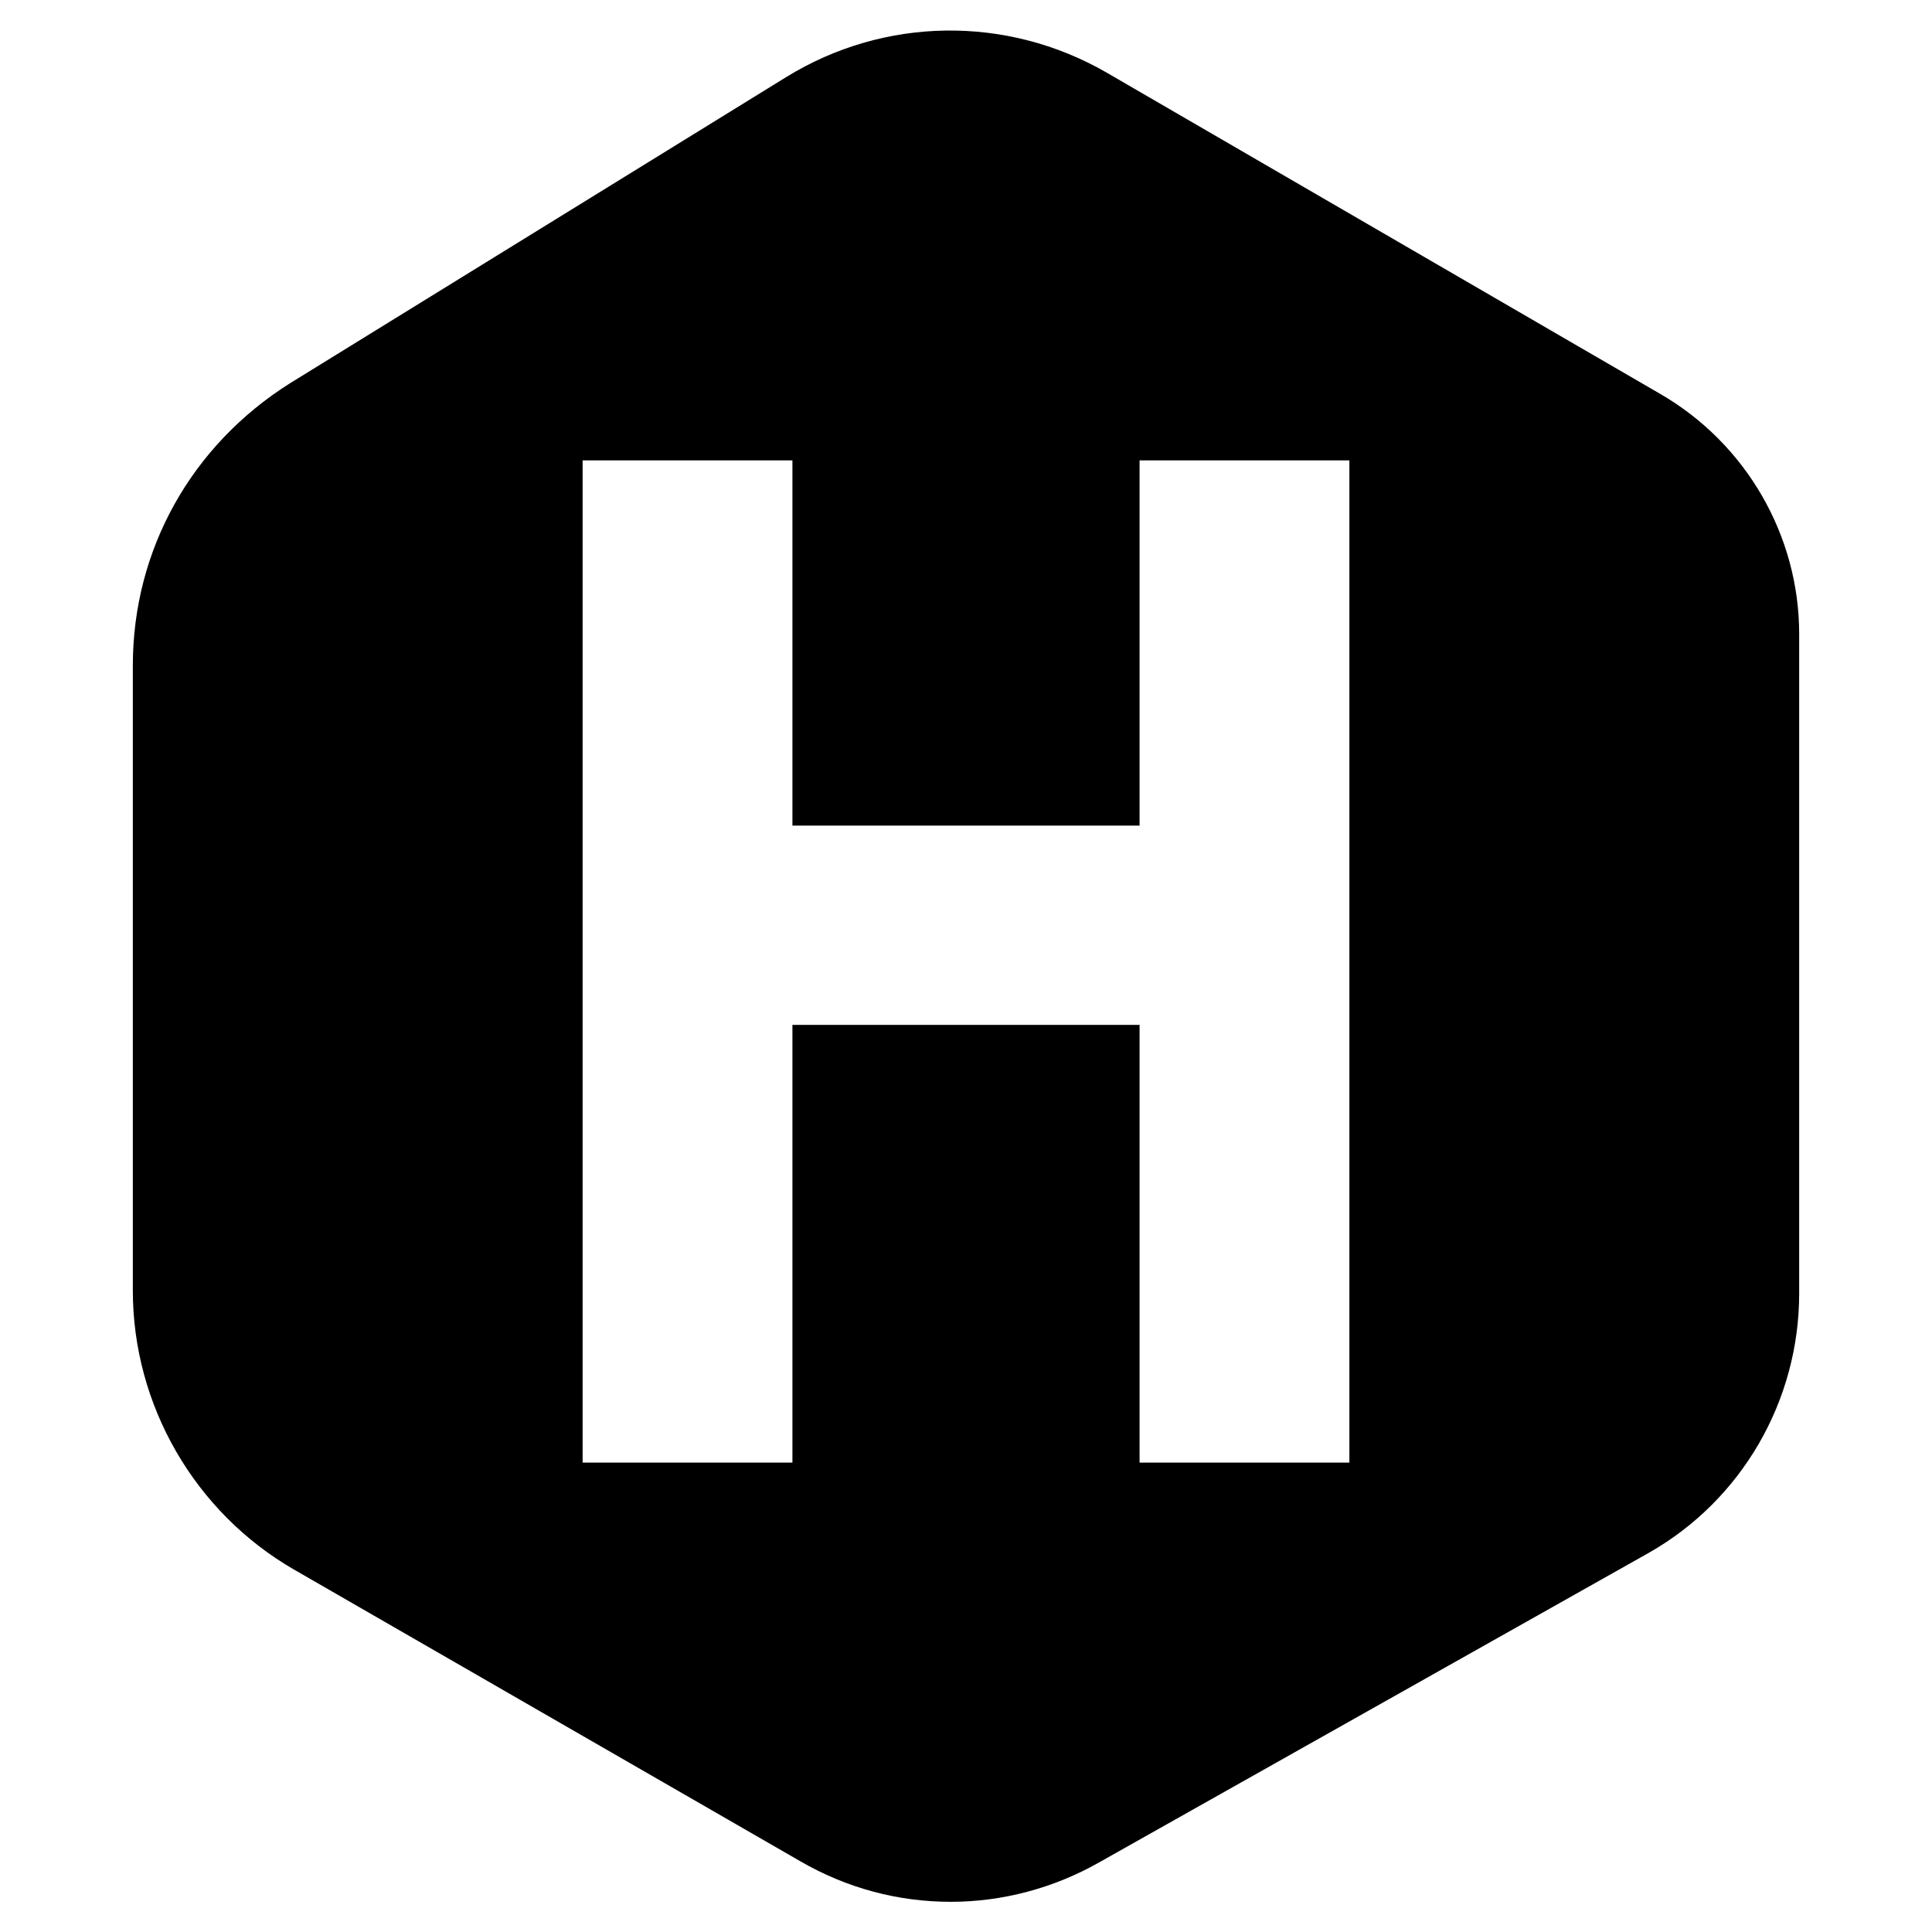 <svg xmlns="http://www.w3.org/2000/svg" width="1em" height="1em" viewBox="0 0 128 128"><path fill="currentColor" d="M110 26.1L73.3 4.8c-6.6-3.8-14.7-3.7-21.2.3L19.2 25.4c-6.5 4.1-10.4 11-10.4 18.7v41.4c0 7.6 4.1 14.7 10.7 18.5L53 123.3c3.1 1.8 6.5 2.7 10 2.7c3.4 0 6.8-.9 9.8-2.6l36.4-20.5c6.2-3.5 10-10.1 10-17.2V42c0-6.5-3.5-12.6-9.2-15.9M52.5 67.9v29H38.6V30.5h13.9v24.2h23V30.5h13.9v66.4H75.5v-29z"/></svg>